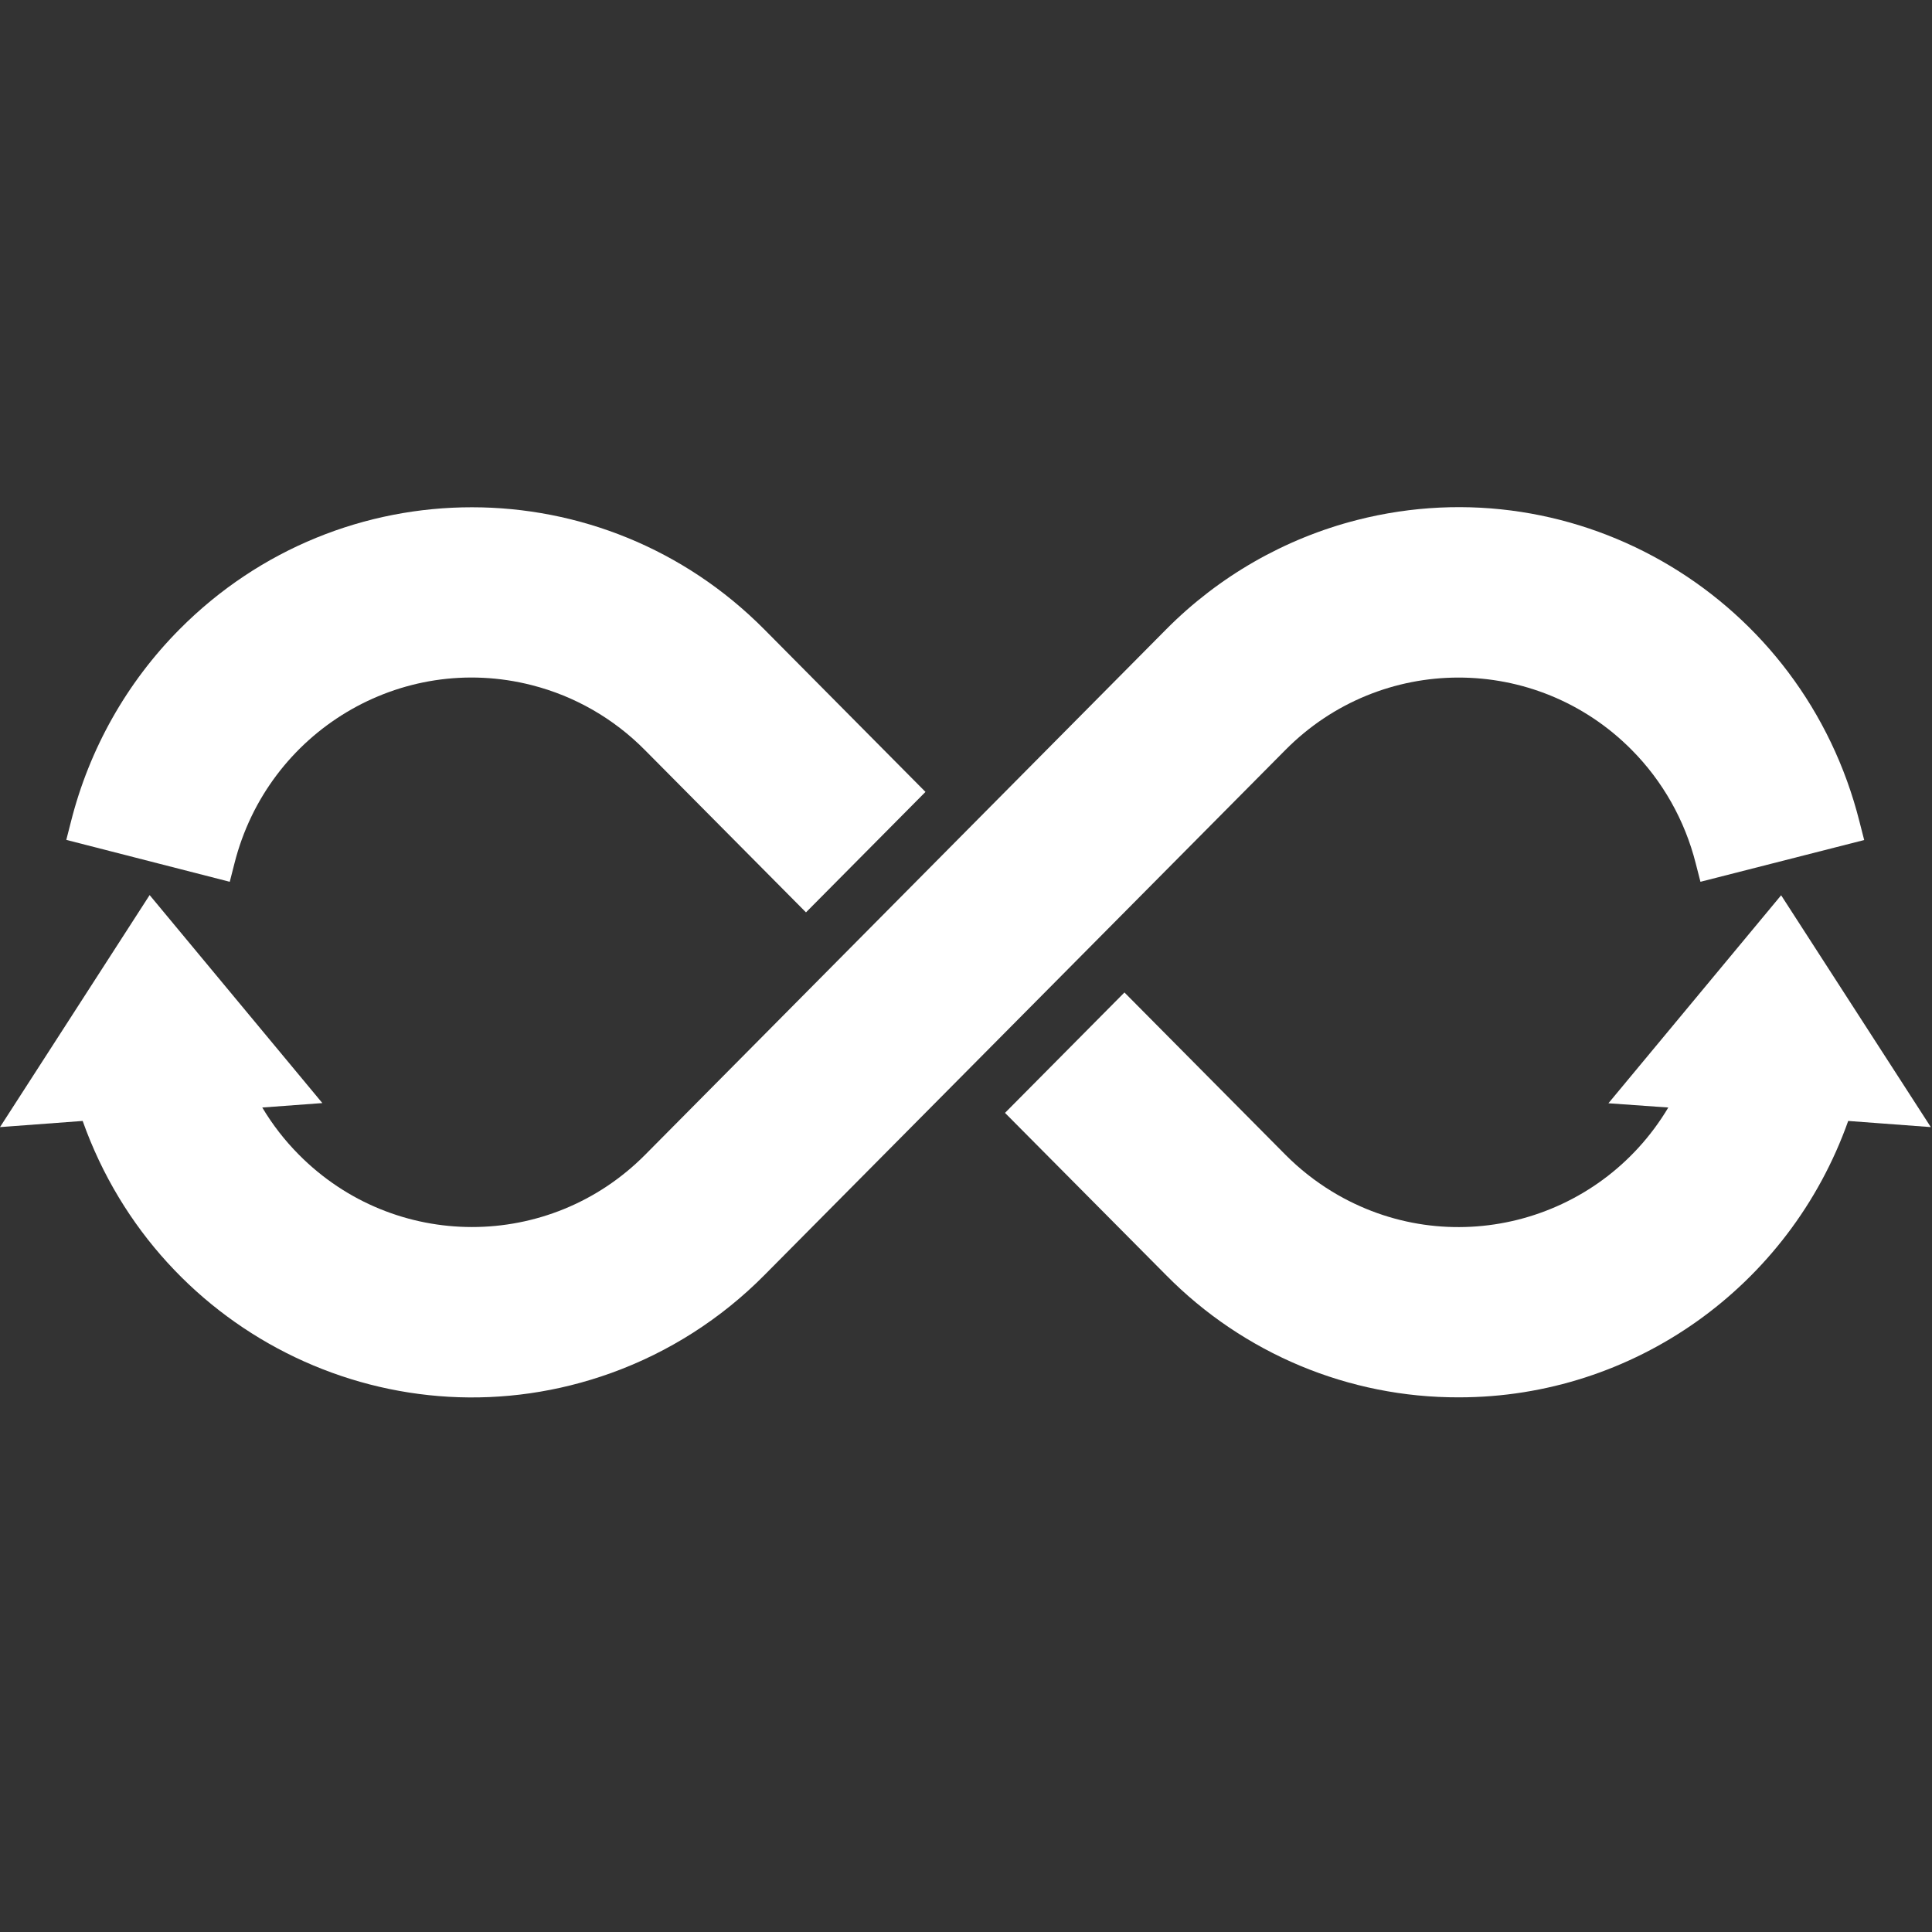 <?xml version="1.0" encoding="UTF-8"?>
<svg width="80px" height="80px" viewBox="0 0 80 80" version="1.1" xmlns="http://www.w3.org/2000/svg" xmlns:xlink="http://www.w3.org/1999/xlink">
    <rect x="0" y="0" width="80" height="80" fill="#333333" stroke="none"/>
    <!-- Generator: Sketch 64 (93537) - https://sketch.com -->
    <title>infinity-white</title>
    <desc>Created with Sketch.</desc>
    <g id="infinity-white" stroke="none" stroke-width="1" fill="none" fill-rule="evenodd">
        <g id="Group" fill="#FFFFFF" transform="translate(0, 21)" fill-rule="nonzero">
            <g stroke-width="1" fill="none" transform="translate(2.718, 0)" id="Path">
                <path d="M71.035,16.071 L63.883,24.684 L66.363,24.86 C63.476,29.696 57.247,31.258 52.449,28.345 C51.744,27.916 51.093,27.403 50.511,26.818 L43.843,20.096 L38.897,25.082 L45.569,31.802 C48.775,35.052 53.136,36.873 57.682,36.861 L57.695,36.861 C64.926,36.861 71.377,32.28 73.812,25.416 L77.233,25.671 L71.035,16.071 Z" fill="#FFFFFF"></path>
                <path d="M23.983,10.055 L30.656,16.779 L35.604,11.791 L28.932,5.064 C22.245,-1.68 11.402,-1.682 4.713,5.061 C2.532,7.257 0.981,10.008 0.221,13.02 L0.027,13.778 L6.796,15.513 L6.99,14.753 C8.371,9.285 13.887,5.981 19.311,7.373 C21.08,7.825 22.693,8.751 23.983,10.055 Z" fill="#FFFFFF"></path>
            </g>
            <path d="M76.998,13.026 C74.672,3.782 65.355,-1.811 56.186,0.534 C53.196,1.3 50.466,2.864 48.285,5.064 L26.713,26.818 C22.751,30.808 16.33,30.806 12.373,26.81 C11.792,26.225 11.283,25.569 10.86,24.86 L13.348,24.676 L6.196,16.063 L0,25.671 L3.423,25.416 C6.61,34.392 16.41,39.063 25.313,35.851 C27.697,34.991 29.862,33.607 31.65,31.802 L53.225,10.055 C57.181,6.061 63.596,6.057 67.557,10.043 C68.849,11.343 69.767,12.97 70.217,14.753 L70.412,15.513 L77.192,13.784 L76.998,13.026 Z" id="Path" fill="#FFFFFF"></path>
        </g>
    </g>
</svg>